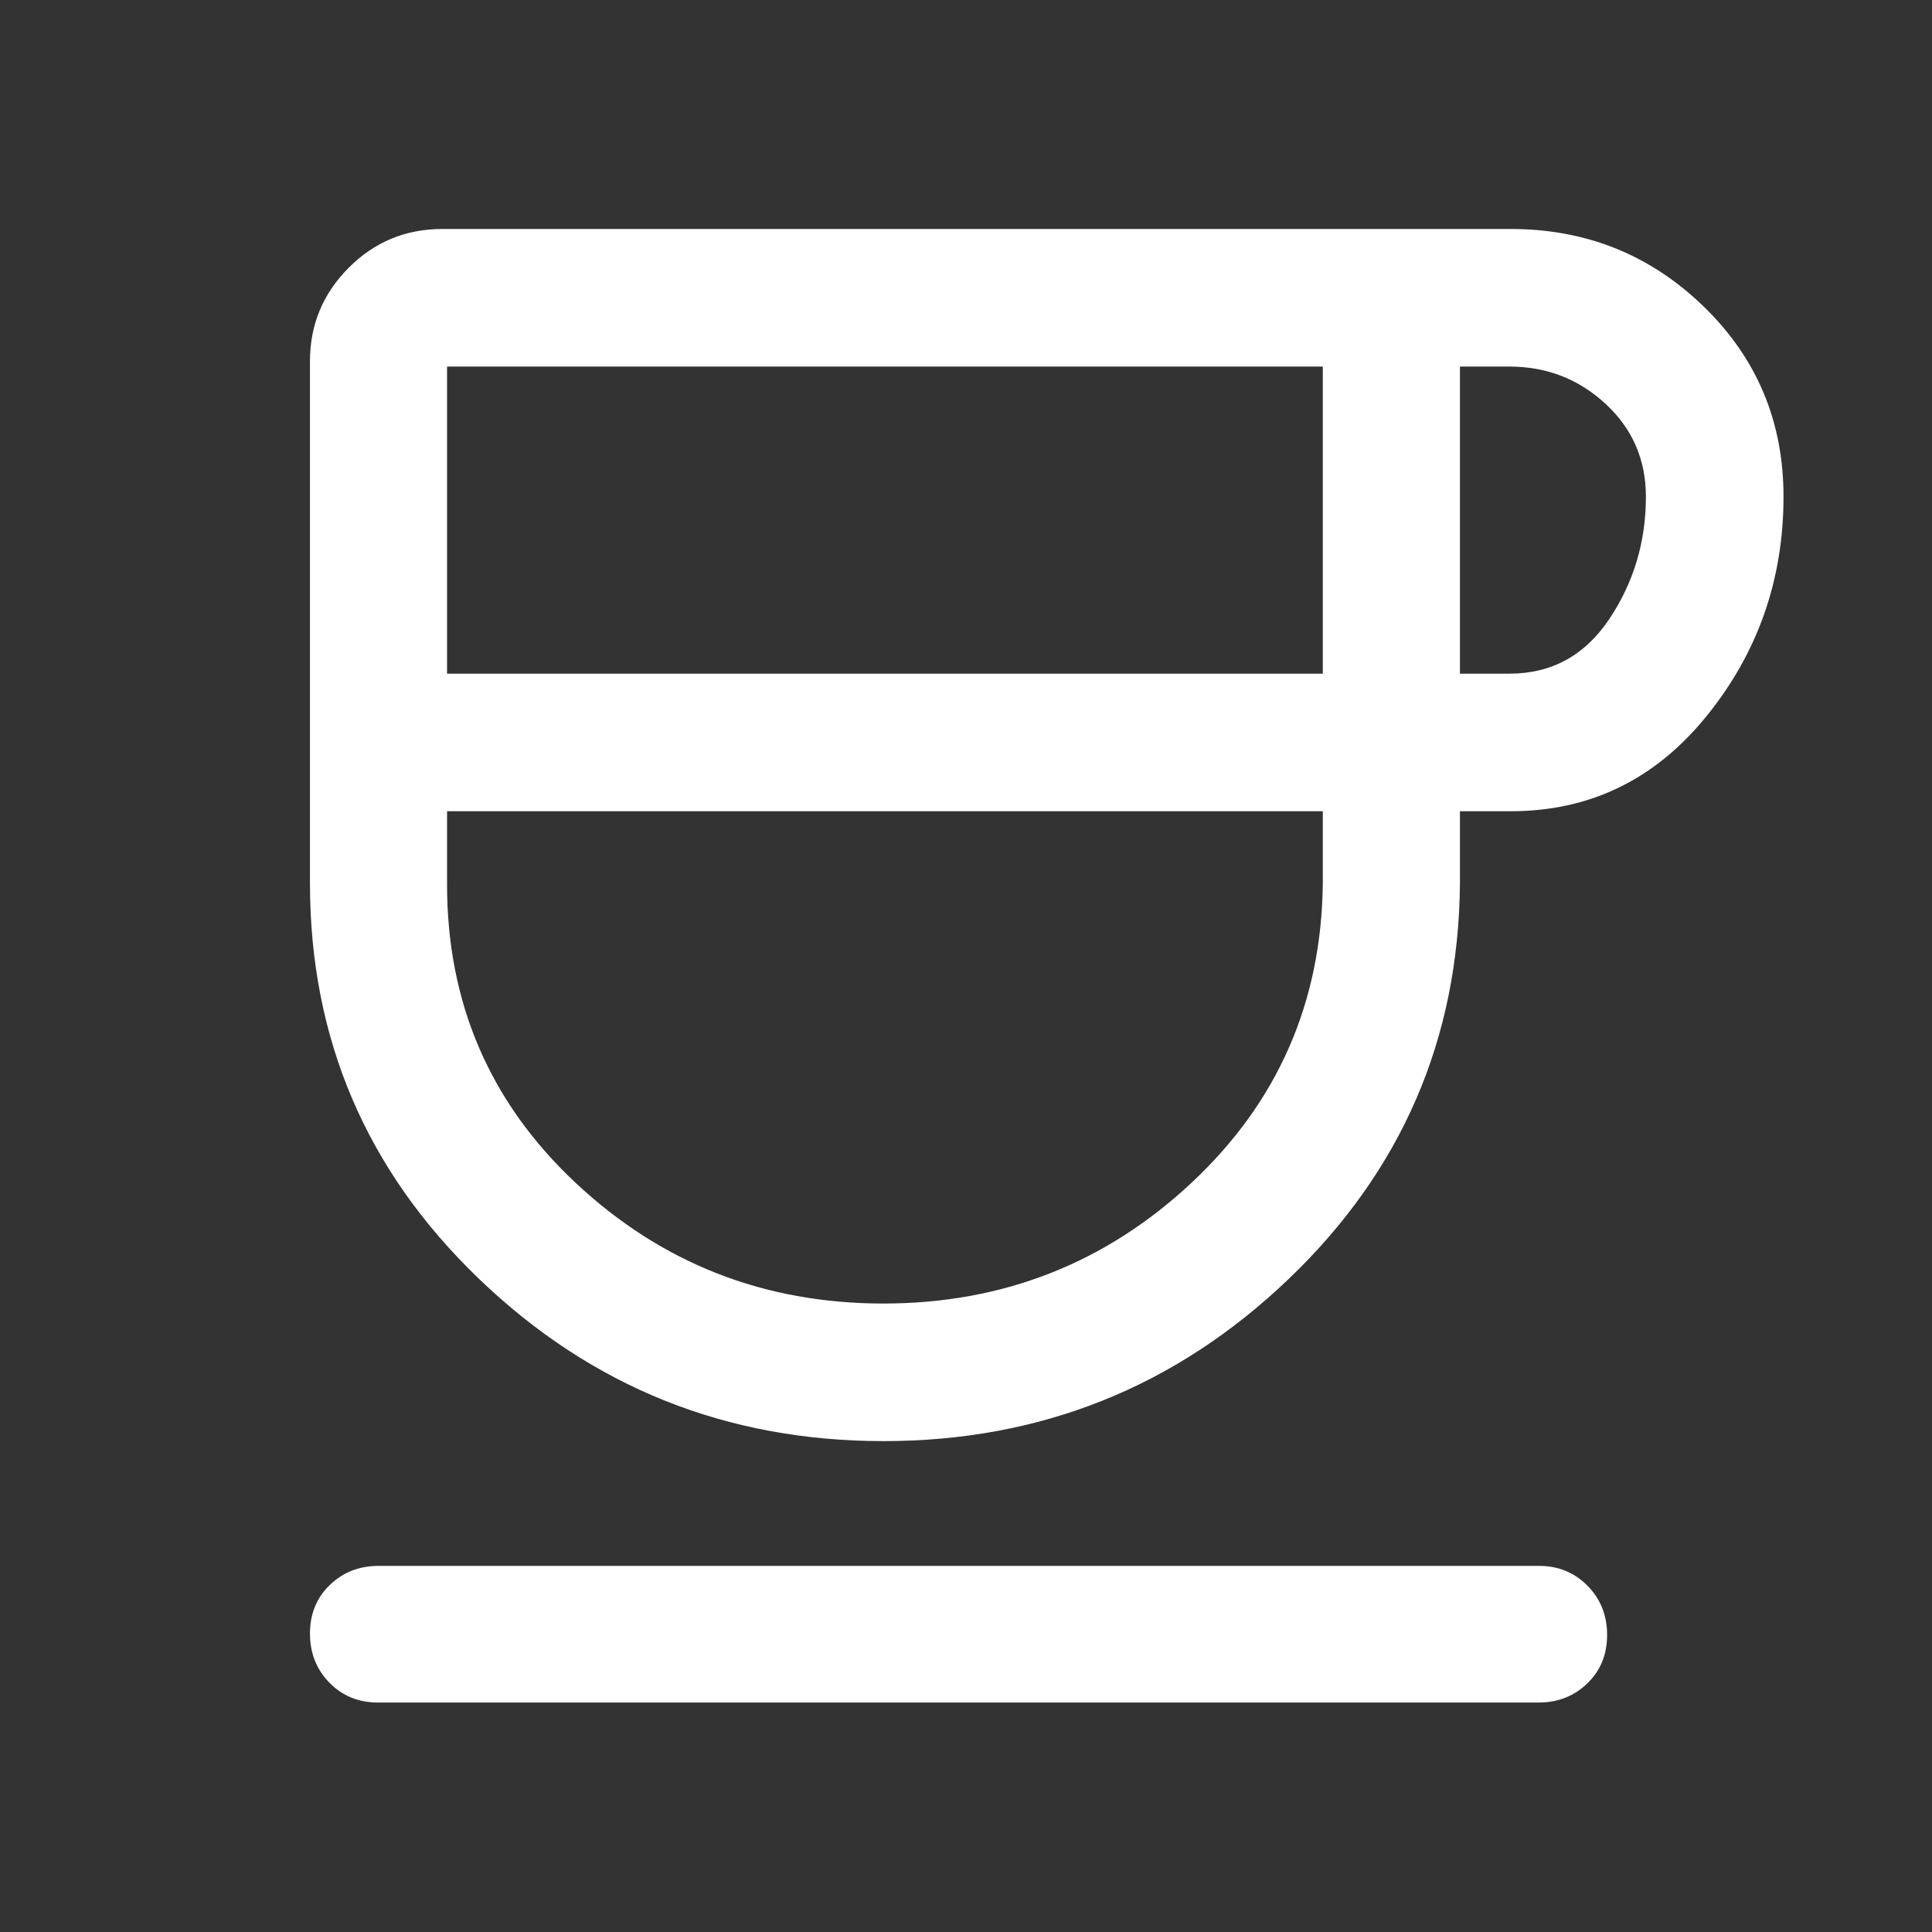 <svg width="48" height="48" viewBox="0 0 48 48" fill="none" xmlns="http://www.w3.org/2000/svg">
<rect x="0" y="0" width="48" height="48" fill="#333333" stroke="none"/>
<path d="M21.951 35.804C18.048 35.804 14.697 34.46 11.899 31.771C9.1 29.082 7.701 25.807 7.701 21.947V8.976C7.701 8.071 8.021 7.297 8.662 6.654C9.302 6.011 10.078 5.689 10.988 5.689H37.533C39.407 5.689 41.004 6.331 42.327 7.615C43.65 8.899 44.311 10.474 44.311 12.338C44.311 14.403 43.672 16.223 42.395 17.796C41.118 19.369 39.498 20.155 37.533 20.155H36.272V21.947C36.24 25.817 34.821 29.094 32.014 31.778C29.208 34.462 25.853 35.804 21.951 35.804ZM11.107 16.737H32.865V9.107H11.107V16.737ZM21.945 32.386C24.914 32.386 27.469 31.384 29.608 29.381C31.748 27.378 32.833 24.9 32.865 21.947V20.155H11.107V21.947C11.1 24.903 12.163 27.382 14.297 29.384C16.432 31.385 18.981 32.386 21.945 32.386ZM36.272 16.737H37.501C38.55 16.737 39.377 16.284 39.983 15.379C40.589 14.473 40.892 13.46 40.892 12.34C40.892 11.42 40.558 10.652 39.89 10.034C39.222 9.416 38.425 9.107 37.498 9.107H36.272V16.737ZM9.393 42.299C8.909 42.299 8.506 42.135 8.184 41.806C7.862 41.477 7.701 41.069 7.701 40.584C7.701 40.099 7.865 39.697 8.192 39.38C8.519 39.063 8.924 38.904 9.405 38.904H38.237C38.716 38.904 39.118 39.069 39.442 39.398C39.766 39.727 39.928 40.134 39.928 40.62C39.928 41.105 39.765 41.506 39.437 41.823C39.11 42.14 38.706 42.299 38.225 42.299H9.393Z" fill="white"/>
</svg>
